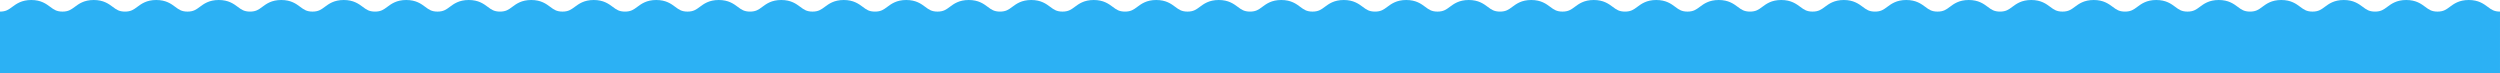 <?xml version="1.0" encoding="UTF-8"?> <svg xmlns="http://www.w3.org/2000/svg" viewBox="0 0 2077.2 60.74"> <defs> <style>.cls-1{fill:#2cb1f4;}</style> </defs> <title>Asset 3</title> <g id="Layer_2" data-name="Layer 2"> <g id="Layer_1-2" data-name="Layer 1"> <path class="cls-1" d="M2067.08,5.76c-3.45-2.57-7.77-5.76-15.84-5.76s-12.38,3.19-15.84,5.76c-3,2.24-5.21,3.87-10.12,3.87s-7.12-1.63-10.12-3.87C2011.7,3.19,2007.4,0,1999.32,0s-12.39,3.19-15.85,5.76c-3,2.24-5.2,3.87-10.11,3.87s-7.12-1.63-10.12-3.87c-3.47-2.57-7.77-5.76-15.85-5.76S1935,3.19,1931.54,5.76c-3,2.24-5.22,3.87-10.12,3.87S1914.3,8,1911.3,5.76c-3.45-2.57-7.76-5.76-15.84-5.76s-12.38,3.19-15.84,5.76c-3,2.24-5.21,3.87-10.12,3.87s-7.12-1.63-10.12-3.87c-3.47-2.57-7.79-5.76-15.86-5.76s-12.37,3.19-15.84,5.76c-3,2.24-5.22,3.87-10.12,3.87s-7.12-1.63-10.12-3.87C1804,3.19,1799.68,0,1791.6,0s-12.38,3.19-15.84,5.76c-3,2.24-5.24,3.87-10.14,3.87S1758.5,8,1755.5,5.76C1752,3.19,1747.74,0,1739.66,0s-12.39,3.19-15.85,5.76c-3,2.24-5.23,3.87-10.13,3.87s-7.12-1.63-10.12-3.87c-3.45-2.57-7.77-5.76-15.84-5.76s-12.38,3.19-15.84,5.76c-3,2.24-5.21,3.87-10.12,3.87s-7.11-1.63-10.12-3.87C1648.19,3.19,1643.87,0,1635.8,0S1623.42,3.19,1620,5.76c-3,2.24-5.21,3.87-10.12,3.87s-7.12-1.63-10.12-3.87C1596.26,3.19,1592,0,1583.88,0S1571.49,3.19,1568,5.76c-3,2.24-5.2,3.87-10.11,3.87S1550.8,8,1547.8,5.76C1544.33,3.19,1540,0,1532,0s-12.39,3.19-15.85,5.76c-3,2.24-5.22,3.87-10.12,3.87s-7.12-1.63-10.12-3.87C1492.41,3.19,1488.1,0,1480,0s-12.38,3.19-15.84,5.76c-3,2.24-5.21,3.87-10.12,3.87s-7.12-1.63-10.12-3.87c-3.47-2.57-7.79-5.76-15.86-5.76s-12.37,3.19-15.84,5.76c-3,2.24-5.22,3.87-10.12,3.87S1395,8,1392,5.76c-3.45-2.57-7.76-5.76-15.84-5.76s-12.38,3.19-15.84,5.76c-3,2.24-5.24,3.87-10.14,3.87s-7.12-1.63-10.12-3.87C1336.6,3.19,1332.3,0,1324.22,0s-12.39,3.19-15.85,5.76c-3,2.24-5.23,3.87-10.13,3.87s-7.12-1.63-10.12-3.87c-3.45-2.57-7.77-5.76-15.84-5.76s-12.38,3.19-15.84,5.76c-3,2.24-5.21,3.87-10.12,3.87S1239.21,8,1236.2,5.76c-3.45-2.57-7.77-5.76-15.84-5.76S1208,3.19,1204.52,5.76c-3,2.24-5.21,3.87-10.12,3.87s-7.12-1.63-10.12-3.87c-3.46-2.57-7.76-5.76-15.84-5.76s-12.39,3.19-15.85,5.76c-3,2.24-5.2,3.87-10.11,3.87s-7.12-1.63-10.12-3.87c-3.47-2.57-7.77-5.76-15.85-5.76s-12.39,3.19-15.85,5.76c-3,2.24-5.22,3.87-10.12,3.87s-7.12-1.63-10.12-3.87C1077,3.19,1072.66,0,1064.58,0s-12.38,3.19-15.84,5.76c-3,2.24-5.21,3.87-10.12,3.87S1031.5,8,1028.5,5.76C1025,3.19,1020.71,0,1012.64,0s-12.37,3.19-15.84,5.76c-3,2.24-5.22,3.87-10.12,3.87S979.56,8,976.56,5.76C973.11,3.19,968.8,0,960.72,0s-12.38,3.19-15.84,5.76c-3,2.24-5.24,3.87-10.14,3.87S927.62,8,924.62,5.76C921.16,3.19,916.86,0,908.78,0s-12.39,3.19-15.85,5.76c-3,2.24-5.23,3.87-10.13,3.87S875.68,8,872.68,5.76C869.23,3.19,864.91,0,856.84,0S844.46,3.19,841,5.76c-3,2.24-5.21,3.87-10.12,3.87S823.77,8,820.76,5.76C817.31,3.19,813,0,804.92,0s-12.38,3.19-15.84,5.76c-3,2.24-5.21,3.87-10.12,3.87S771.84,8,768.84,5.76C765.38,3.19,761.08,0,753,0s-12.39,3.19-15.85,5.76C734.13,8,732,9.63,727,9.63S719.92,8,716.92,5.76C713.45,3.19,709.15,0,701.07,0s-12.39,3.19-15.85,5.76C682.19,8,680,9.63,675.1,9.63S668,8,665,5.76C661.53,3.19,657.22,0,649.14,0S636.76,3.19,633.3,5.76c-3,2.24-5.21,3.87-10.12,3.87S616.06,8,613.06,5.76C609.59,3.19,605.27,0,597.2,0s-12.37,3.19-15.84,5.76c-3,2.24-5.22,3.87-10.12,3.87S564.12,8,561.12,5.76C557.67,3.19,553.36,0,545.28,0S532.9,3.19,529.44,5.76c-3,2.24-5.24,3.87-10.14,3.87S512.18,8,509.18,5.76C505.72,3.19,501.42,0,493.34,0S481,3.19,477.49,5.76c-3.05,2.24-5.23,3.87-10.13,3.87S460.24,8,457.24,5.76C453.79,3.19,449.47,0,441.4,0S429,3.19,425.56,5.76c-3,2.24-5.21,3.87-10.12,3.87S408.33,8,405.32,5.76C401.87,3.19,397.55,0,389.48,0S377.1,3.19,373.64,5.76c-3,2.24-5.21,3.87-10.12,3.87S356.4,8,353.4,5.76C349.94,3.19,345.64,0,337.56,0s-12.39,3.19-15.85,5.76c-3,2.24-5.2,3.87-10.11,3.87S304.48,8,301.48,5.76C298,3.19,293.71,0,285.63,0s-12.39,3.19-15.85,5.76c-3,2.24-5.22,3.87-10.12,3.87S252.54,8,249.54,5.76C246.09,3.19,241.78,0,233.7,0s-12.38,3.19-15.84,5.76c-3,2.24-5.21,3.87-10.12,3.87S200.62,8,197.62,5.76C194.15,3.19,189.83,0,181.76,0s-12.37,3.19-15.84,5.76c-3,2.24-5.22,3.87-10.12,3.87S148.68,8,145.68,5.76C142.23,3.19,137.92,0,129.84,0S117.46,3.19,114,5.76c-3,2.24-5.24,3.87-10.14,3.87S96.74,8,93.74,5.76C90.28,3.19,86,0,77.9,0S65.51,3.19,62.05,5.76C59,8,56.82,9.63,51.92,9.63S44.8,8,41.8,5.76C38.35,3.19,34,0,26,0S13.58,3.19,10.12,5.76C7.09,8,4.91,9.63,0,9.63V60.74H2077.19v-32h0V9.63C2072.28,9.63,2070.09,8,2067.08,5.76Z"></path> </g> </g> </svg> 